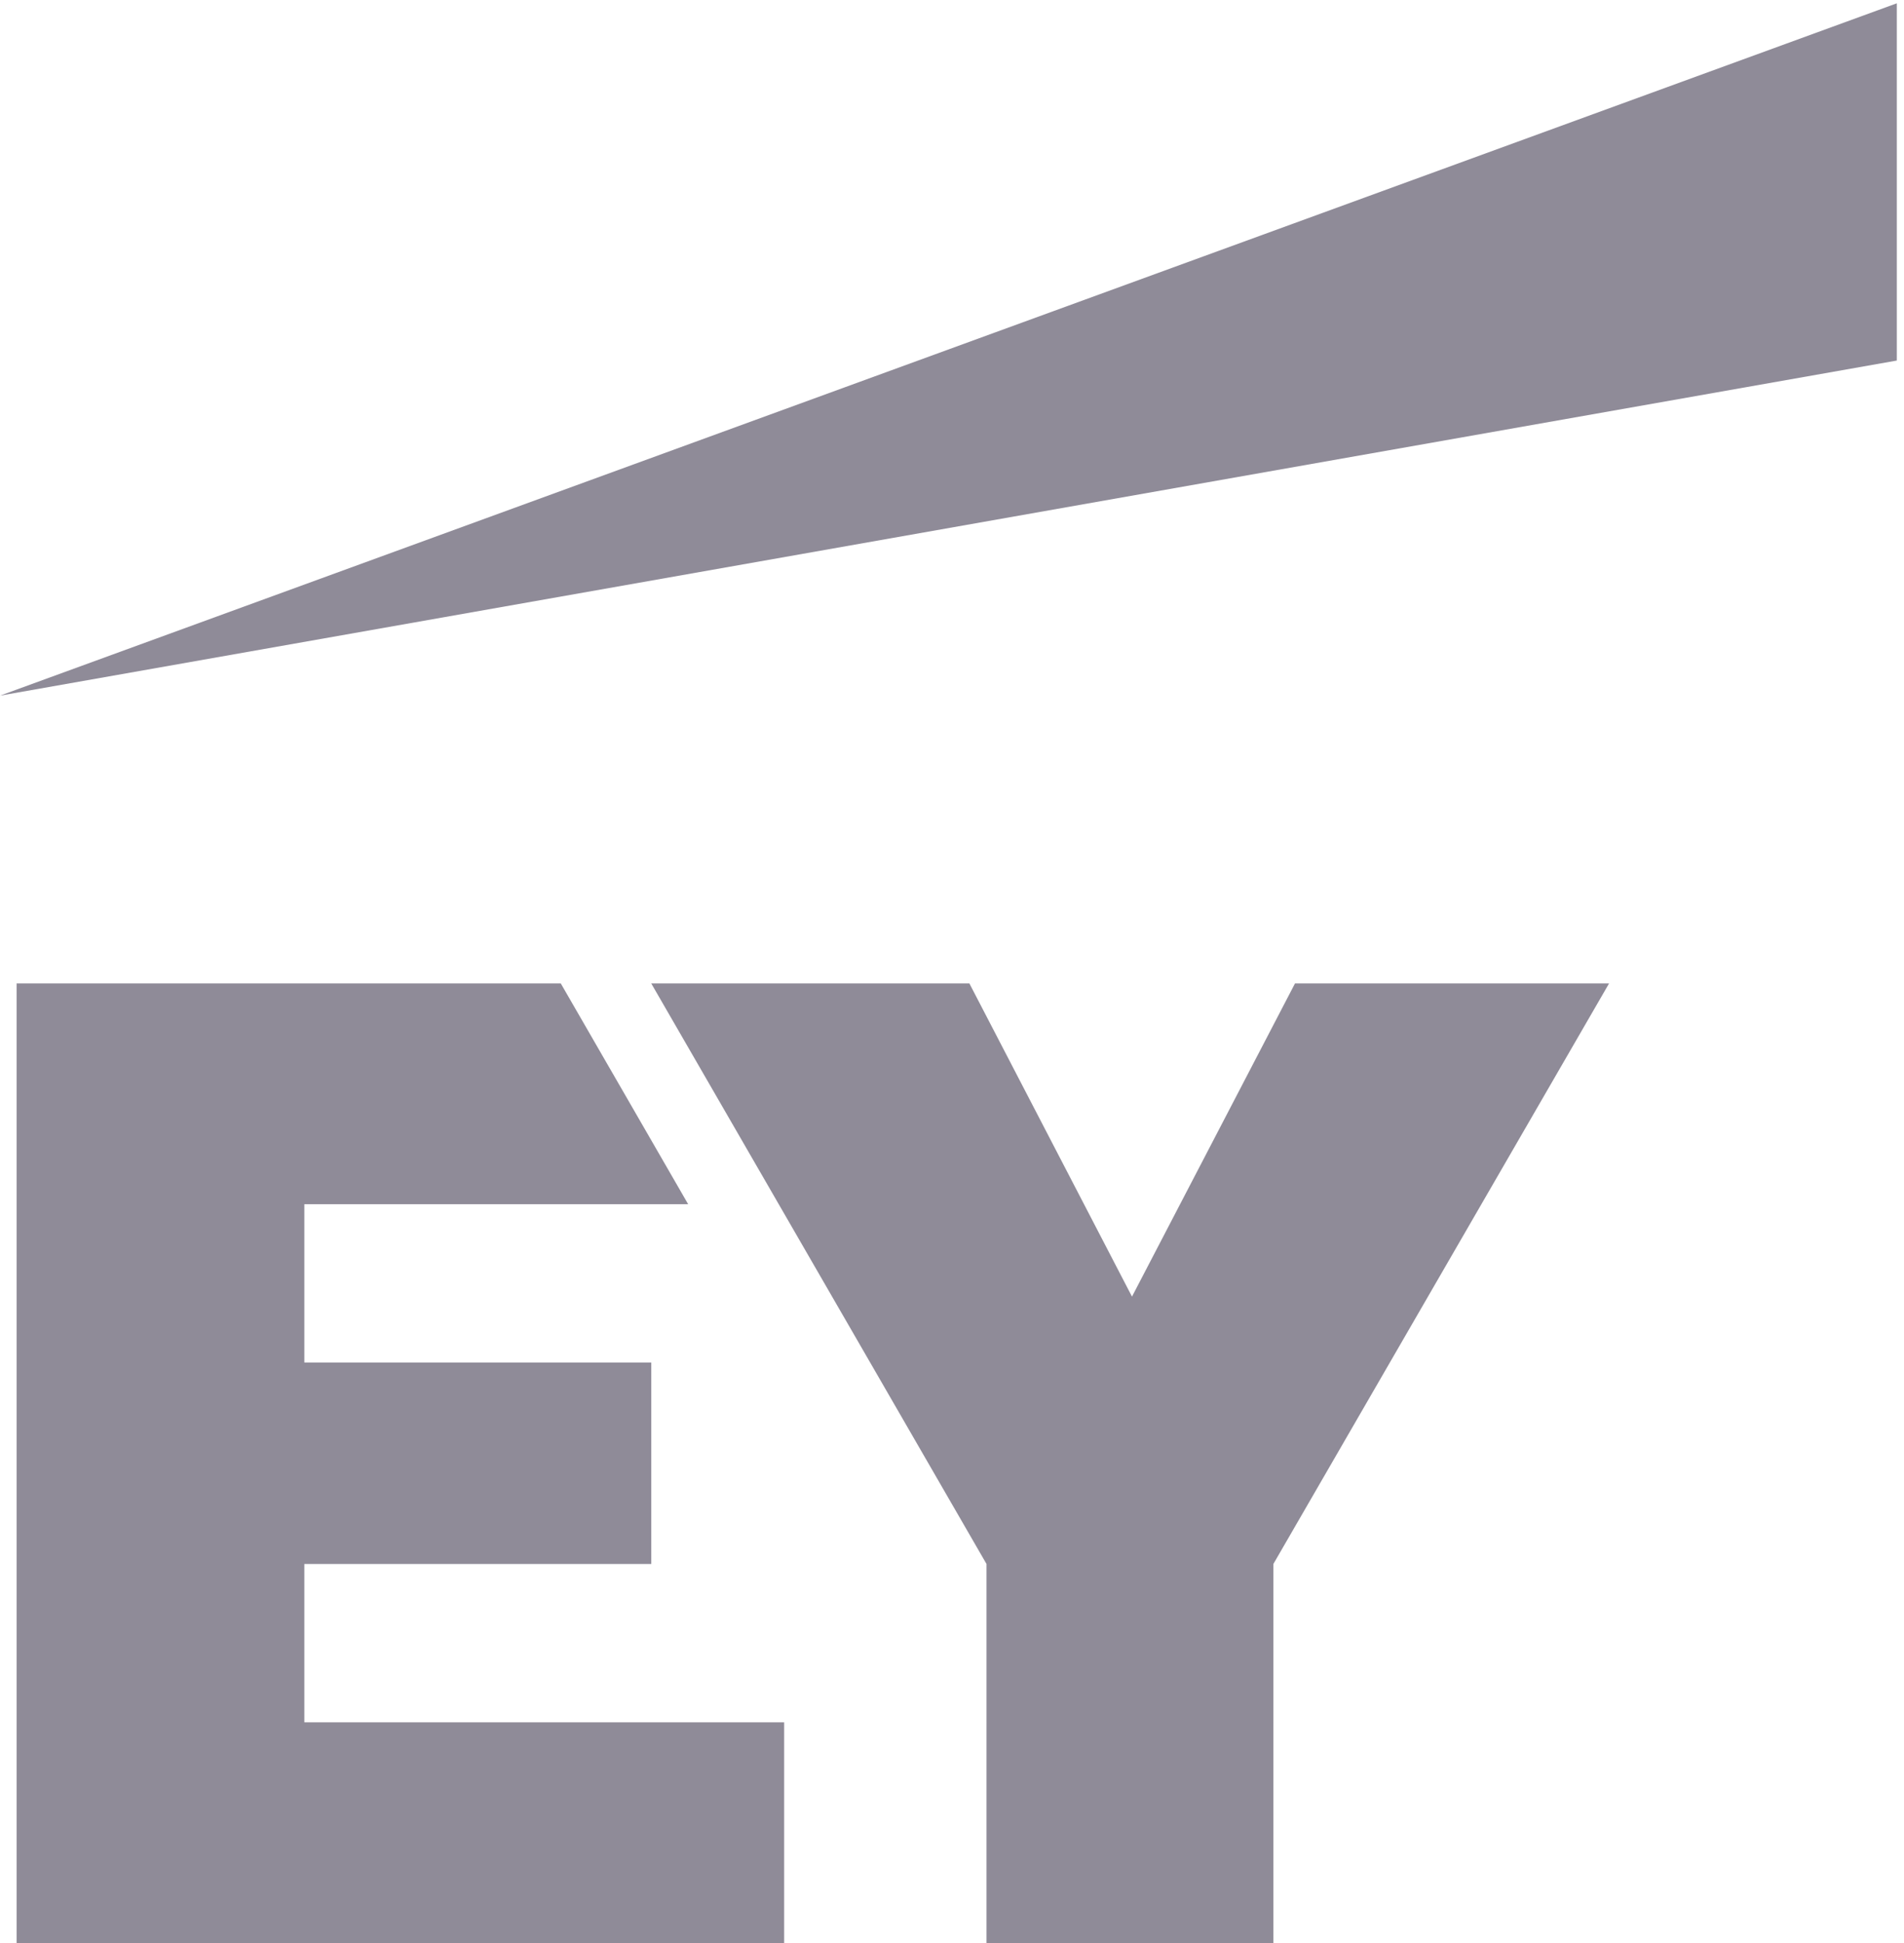 <?xml version="1.0" encoding="UTF-8"?>
<svg xmlns="http://www.w3.org/2000/svg" width="98" height="100" viewBox="0 0 98 100">
  <g fill="#8F8B98" fill-rule="evenodd">
    <path d="M15.665 80.493h17.857V70.124H15.665v-8.149h19.754l-6.554-11.359H.854V100H40.36V88.642H15.665v-8.149M66.653 50.616l-8.389 16.116-8.368-16.116H33.521l17.255 29.877V100h14.765V80.493l17.277-29.877H66.653M97.63.17L0 35.802l97.63-17.246V.17"></path>
  </g>
</svg>
